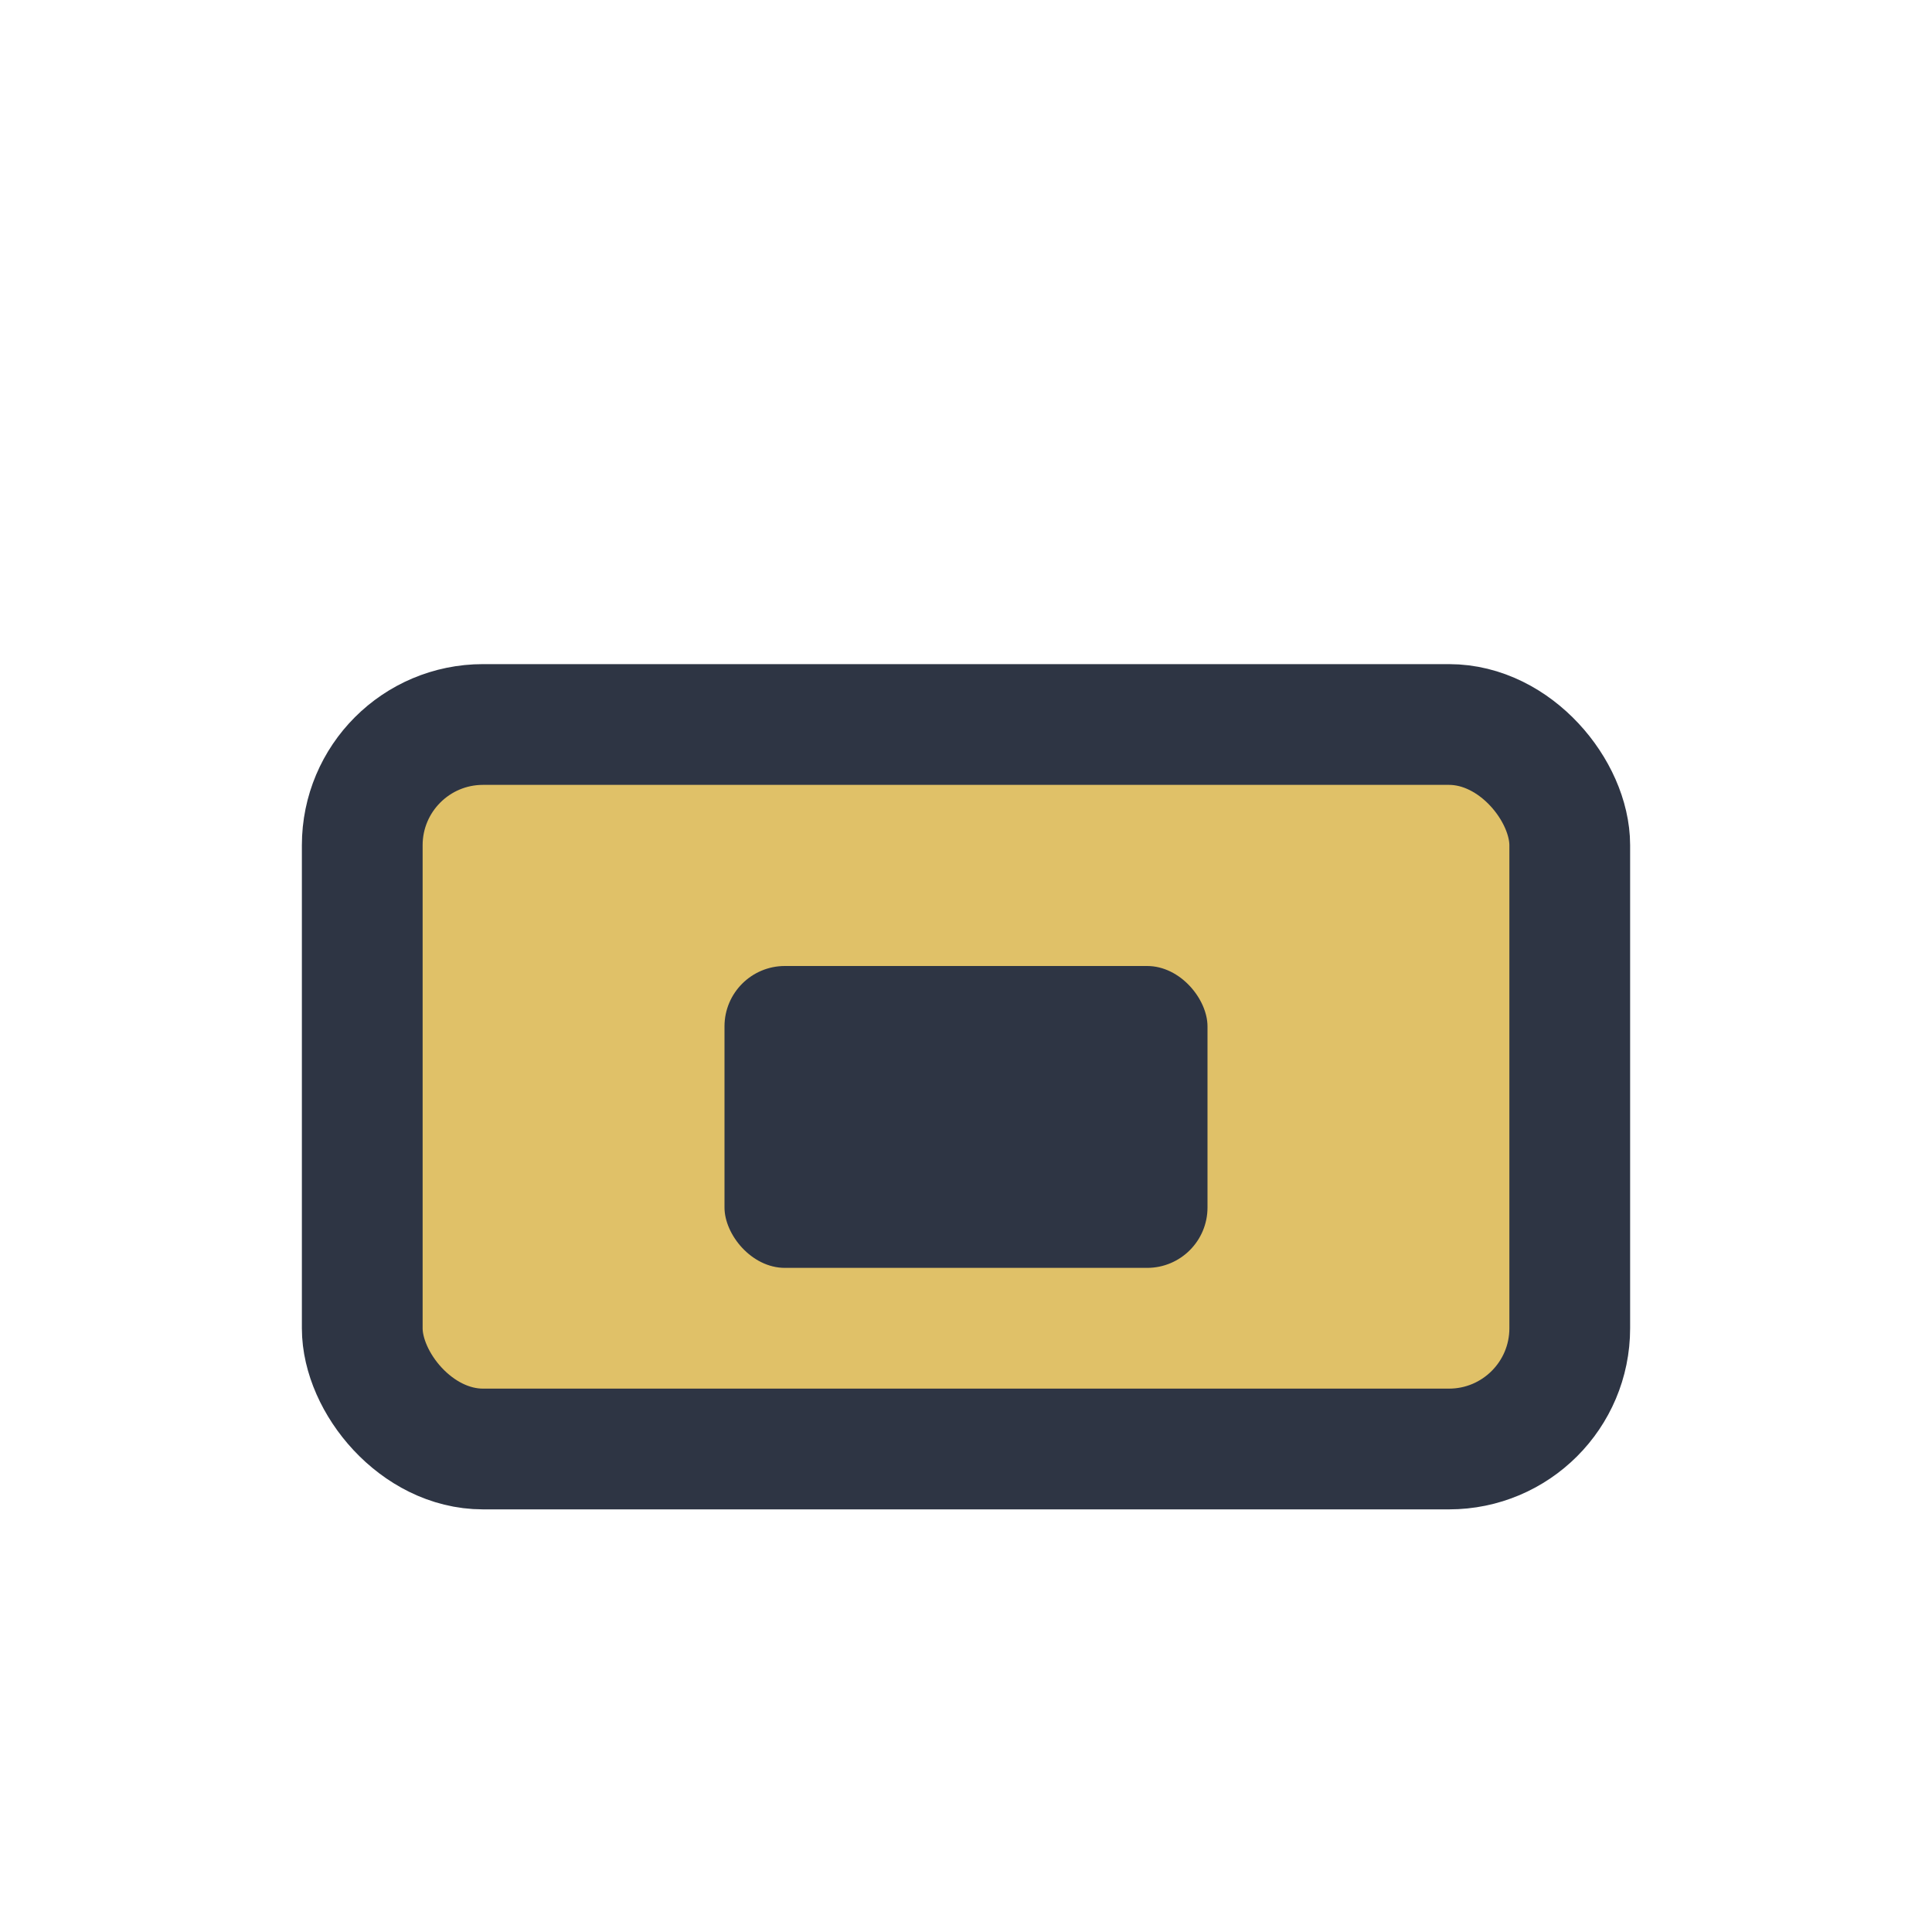 <?xml version="1.0" encoding="UTF-8"?>
<svg xmlns="http://www.w3.org/2000/svg" width="32" height="32" viewBox="0 0 32 32"><rect x="6" y="12" width="20" height="12" rx="2" fill="#E0C168" stroke="#2E3544" stroke-width="2"/><rect x="12" y="16" width="8" height="5" rx="1" fill="#2E3544"/></svg>